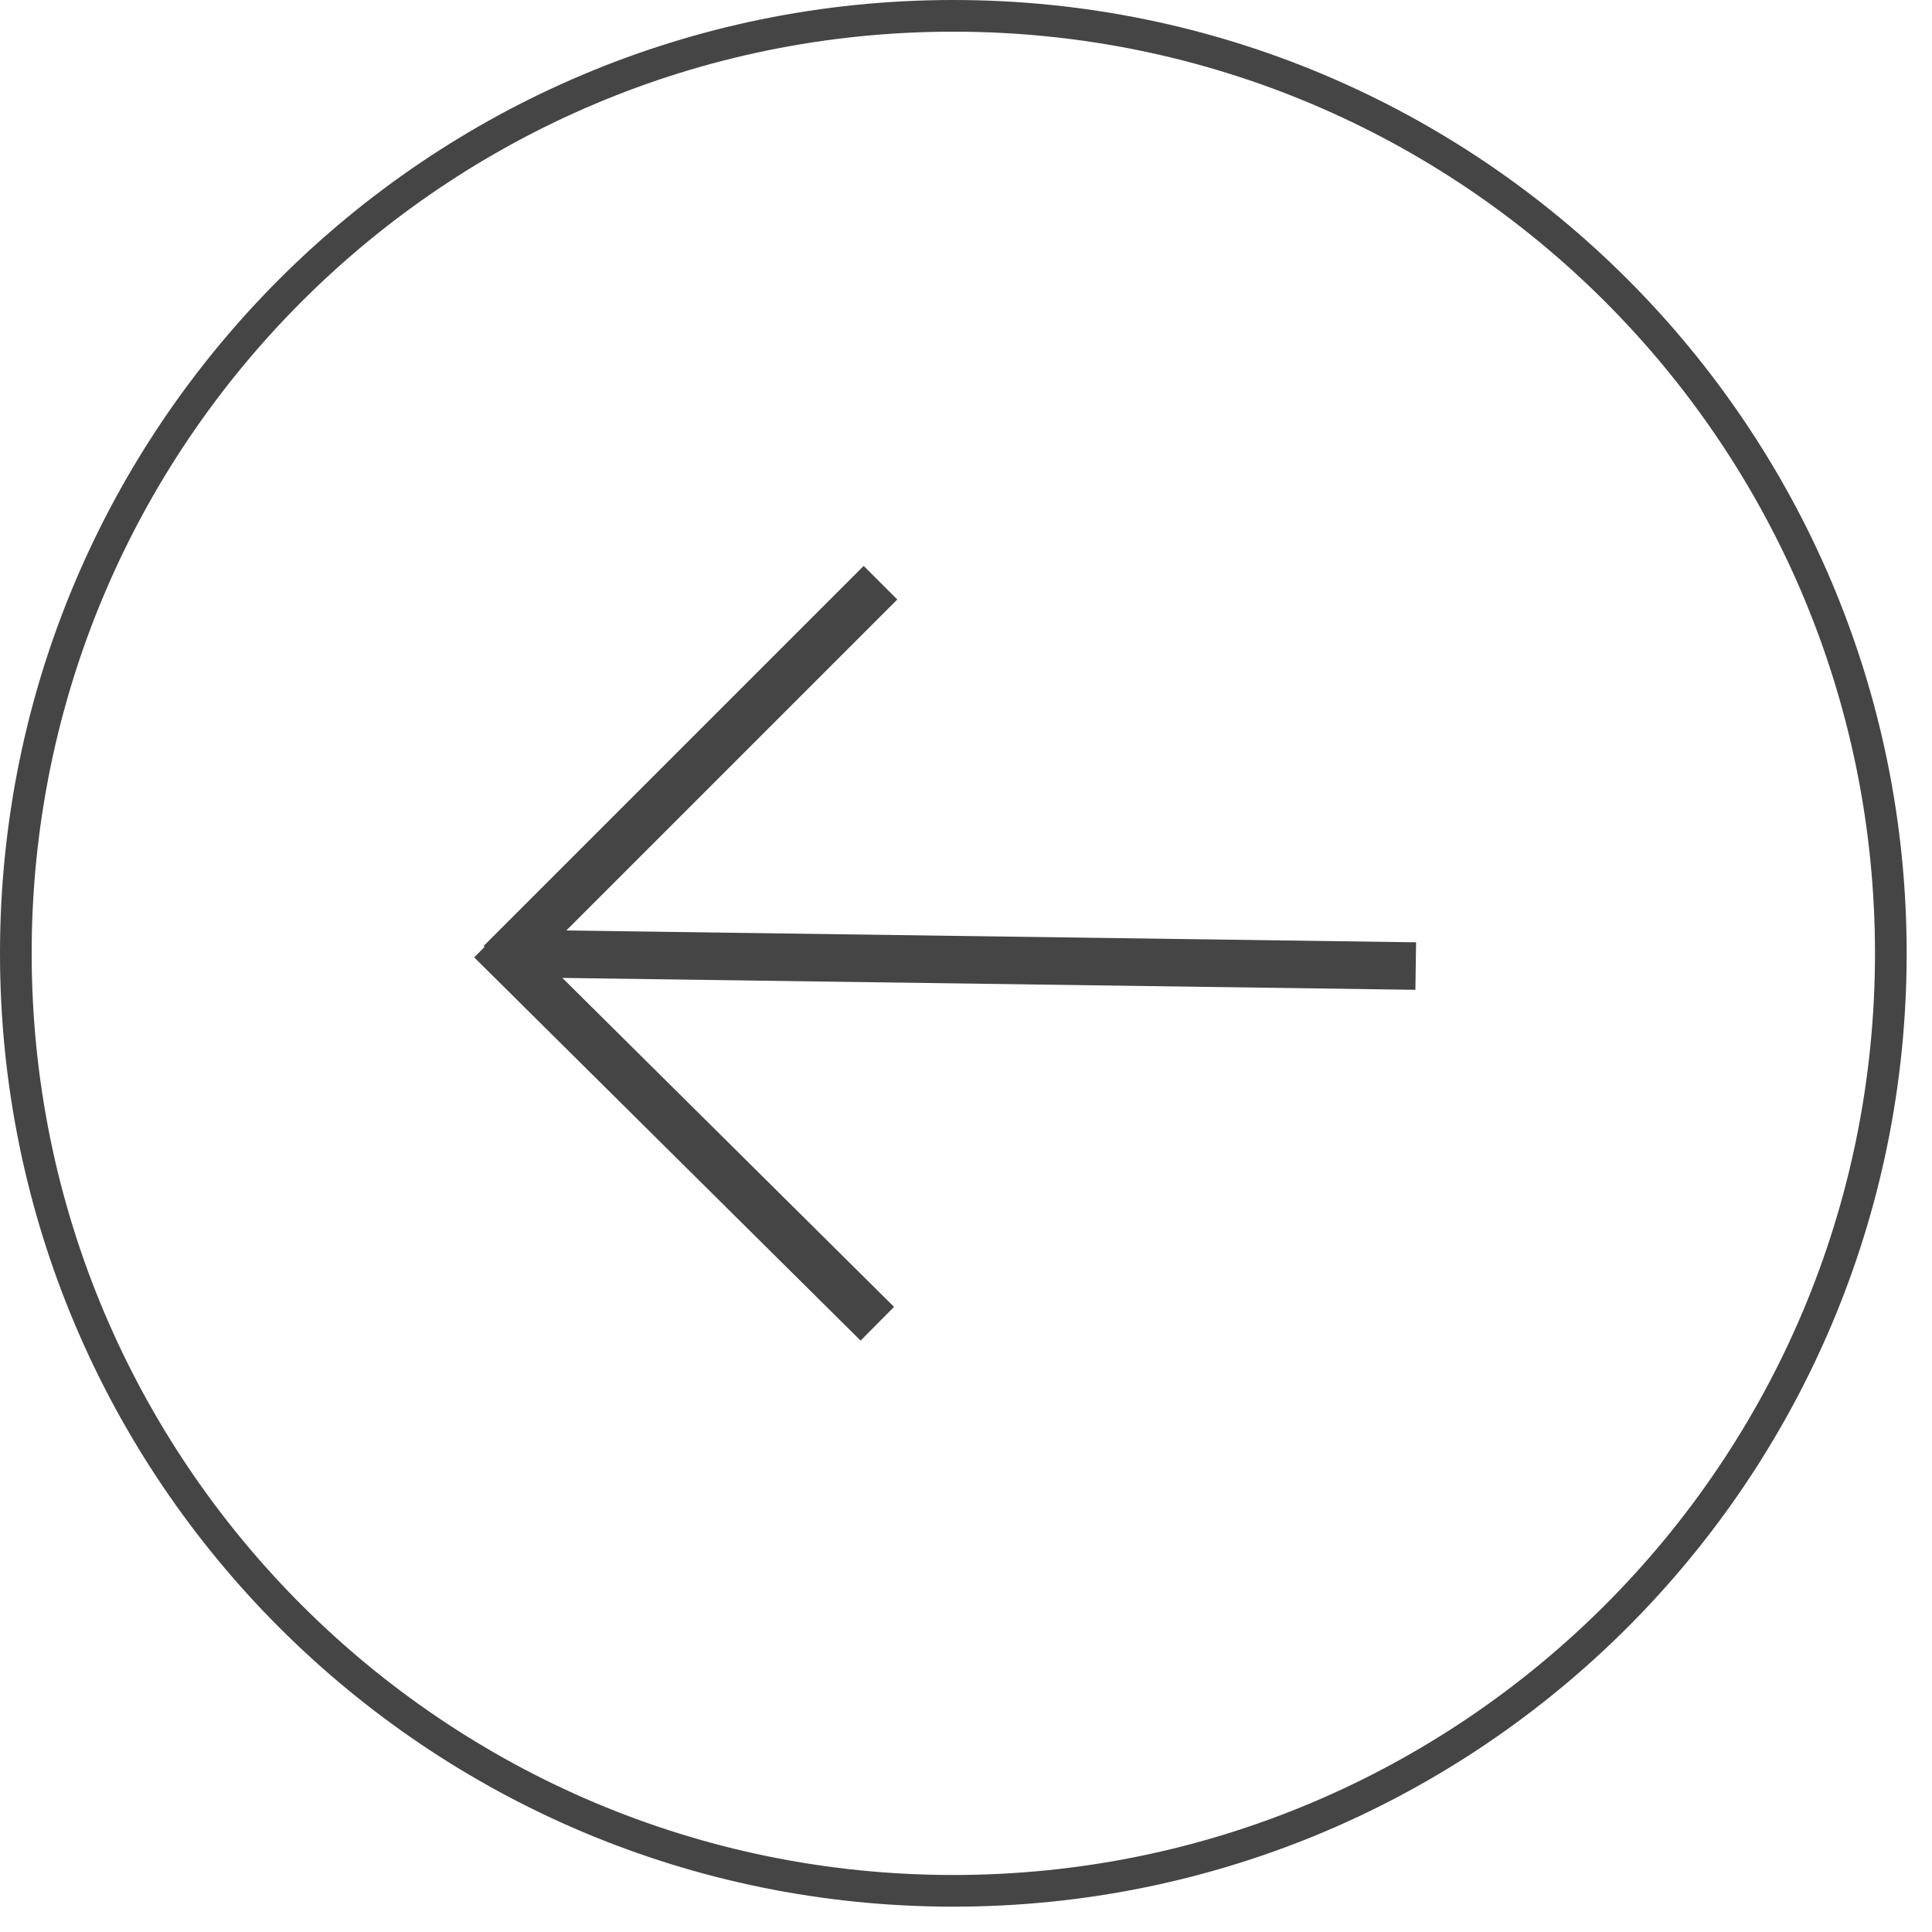 <svg width="61" height="61" viewBox="0 0 61 61" fill="none" xmlns="http://www.w3.org/2000/svg">
<g clip-path="url(#clip0_501_729)">
<path d="M15.8 30.398L27.8 18.398" stroke="#464545" stroke-width="1.5" stroke-miterlimit="10"/>
<path d="M15.5 29.695L27.7 41.795" stroke="#464545" stroke-width="1.5" stroke-miterlimit="10"/>
<path d="M16 30.102L44.7 30.502" stroke="#464545" stroke-width="1.5" stroke-miterlimit="10"/>
<path d="M30.1 59.7C46.448 59.7 59.7 46.448 59.7 30.1C59.7 13.752 46.448 0.5 30.1 0.5C13.752 0.5 0.5 13.752 0.5 30.1C0.5 46.448 13.752 59.7 30.1 59.7Z" stroke="#464545" stroke-miterlimit="10"/>
</g>
<defs>
<clipPath id="clip0_501_729">
<rect width="60.2" height="60.2" fill="white"/>
</clipPath>
</defs>
</svg>
